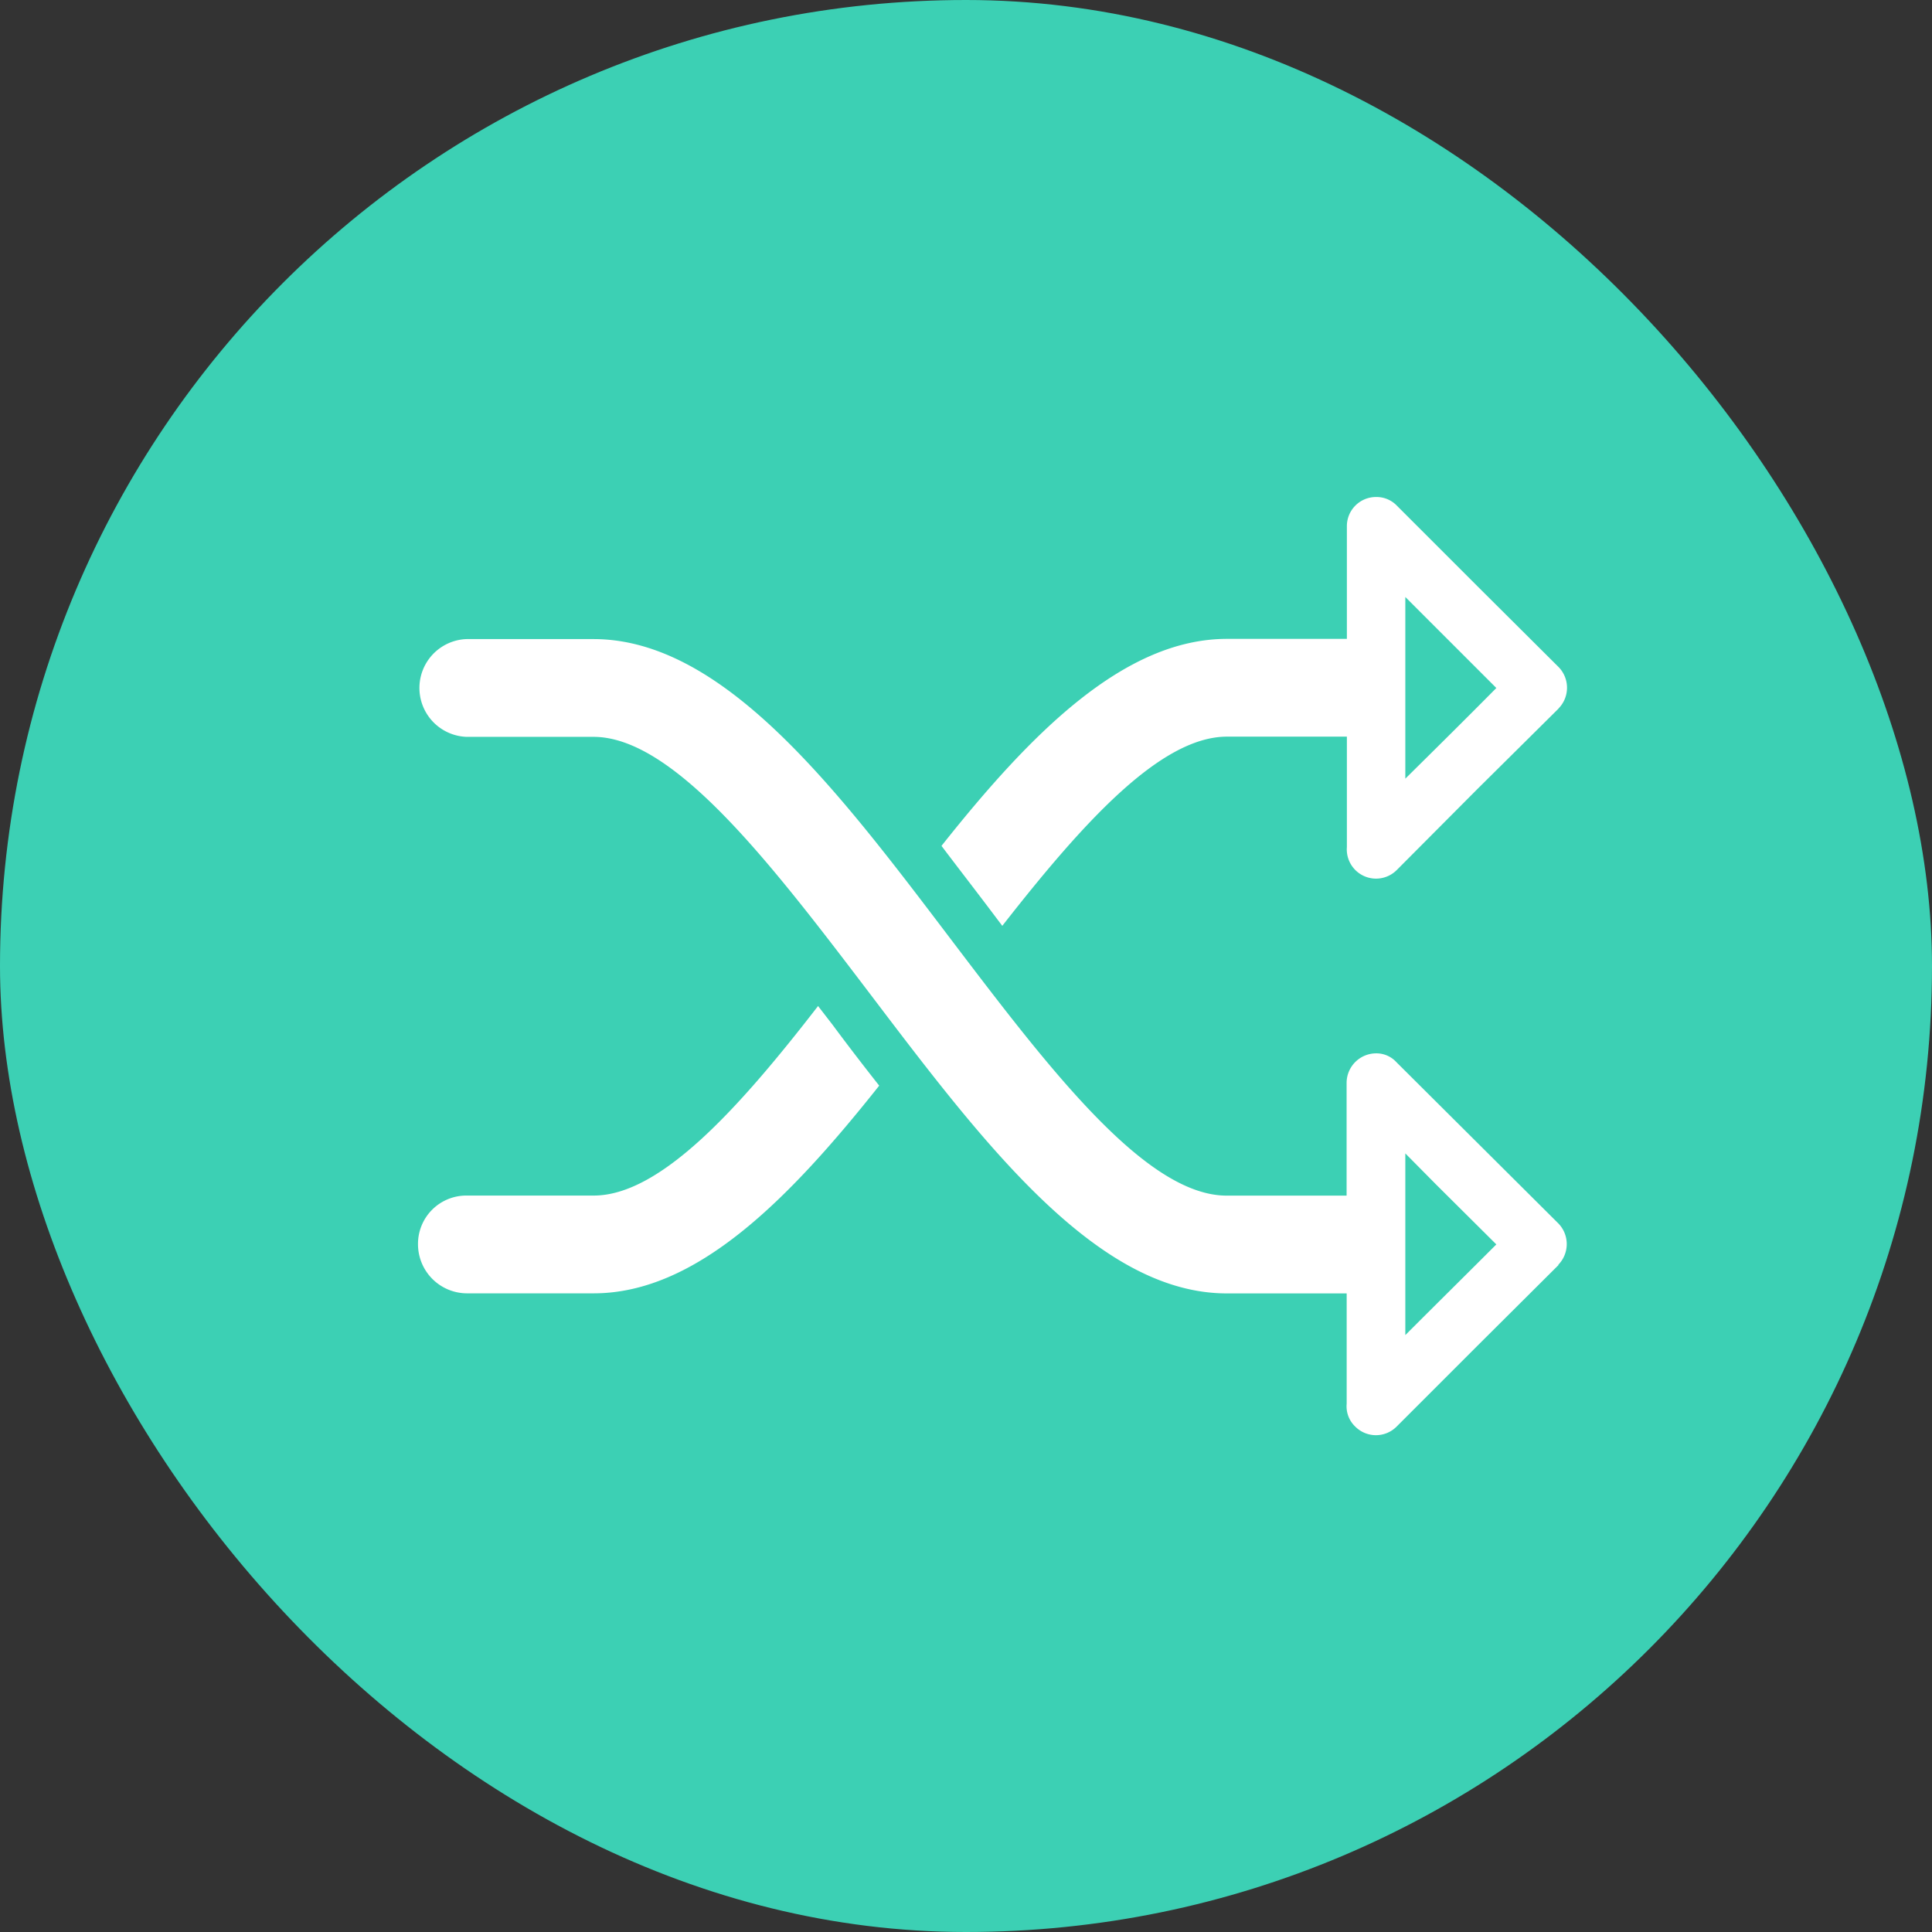 <?xml version="1.0" encoding="UTF-8"?>
<svg xmlns="http://www.w3.org/2000/svg" xmlns:xlink="http://www.w3.org/1999/xlink" width="28" height="28" viewBox="0 0 28 28">
  <rect x="0" y="0" width="28" height="28" fill="#333333" stroke="none"/>
  <defs>
    <clipPath id="clip-icon-flexible-tuile">
      <rect width="28" height="28"></rect>
    </clipPath>
  </defs>
  <g id="icon-flexible-tuile" clip-path="url(#clip-icon-flexible-tuile)">
    <rect id="Rectangle_1" data-name="Rectangle 1" width="28" height="28" rx="14" fill="#3cd0b4"></rect>
    <path id="Tracé_8431" data-name="Tracé 8431" d="M162.537,513.786a.712.712,0,0,1-.706-.711.7.7,0,0,1,.706-.706h1.84c.964,0,2.1-1.257,3.252-2.747l.211.273c.222.3.448.593.675.881-1.309,1.649-2.649,3.01-4.138,3.01h-1.84Zm15.822-8.473-1.175,1.165h0l-1.17,1.175a.424.424,0,0,1-.721-.335v-1.6h-1.737c-.969,0-2.1,1.263-3.257,2.742l-.206-.273c-.227-.3-.454-.593-.675-.886,1.3-1.639,2.649-3,4.138-3h1.737v-1.628a.422.422,0,0,1,.423-.428.408.408,0,0,1,.3.124h0l1.17,1.17,1.175,1.17a.429.429,0,0,1,0,.6Zm-.9-.3-1.319-1.319v2.633c.443-.438.881-.871,1.319-1.314Zm.9,8.364-1.175,1.17h0l-1.17,1.17a.423.423,0,0,1-.6,0,.405.405,0,0,1-.124-.33v-1.6h-1.737c-1.876,0-3.515-2.159-5.154-4.319-1.422-1.871-2.845-3.747-4.025-3.747h-1.84a.709.709,0,0,1,0-1.417h1.84c1.876,0,3.515,2.154,5.148,4.309,1.428,1.881,2.845,3.757,4.03,3.757h1.737v-1.634a.429.429,0,0,1,.423-.428.393.393,0,0,1,.3.129h0l1.17,1.165,1.175,1.17a.429.429,0,0,1,0,.6Zm-.9-.3-.871-.866-.448-.453v2.633c.443-.443.881-.876,1.319-1.314Z" transform="translate(-155.773 -495.042)" fill="#fff"></path>
  </g>
</svg>
